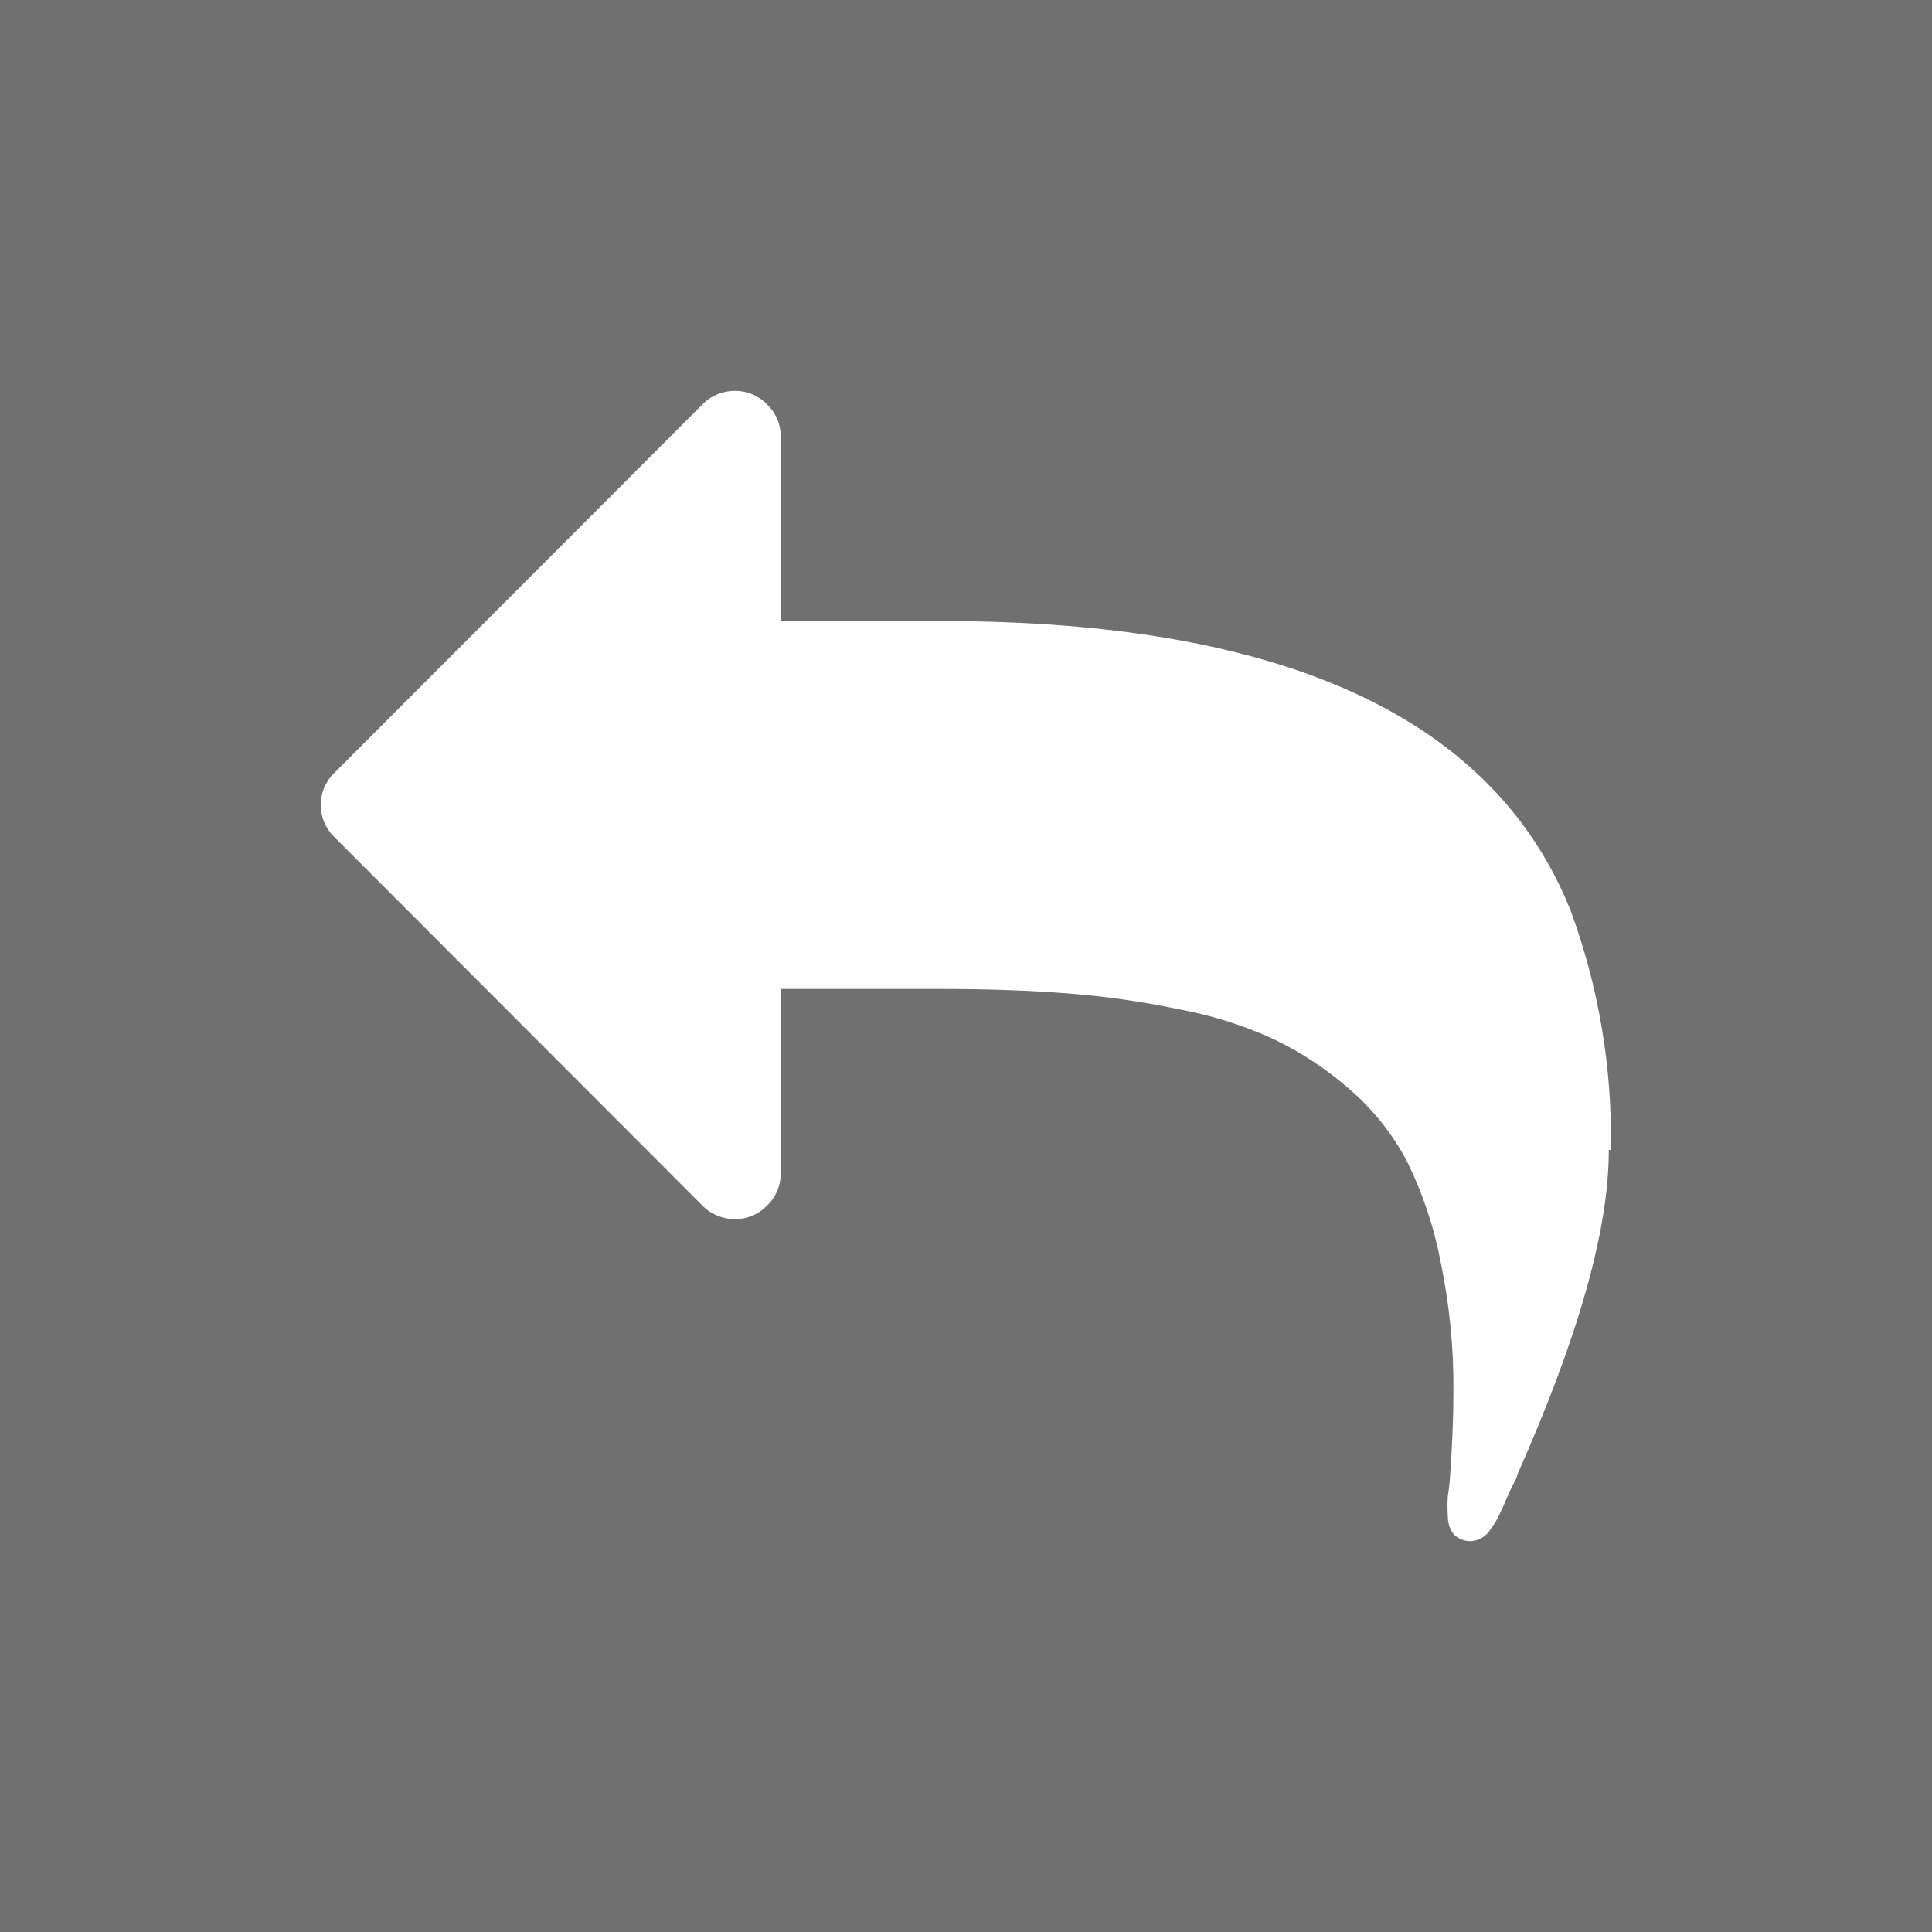 <?xml version="1.0" encoding="utf-8"?>
<svg id="Calque_2" data-name="Calque 2" xmlns="http://www.w3.org/2000/svg" viewBox="0 0 48 48">
    <rect x="0" y="0" width="48" height="48" style="fill: #707070; stroke-width: 0px;" />
    <path d="m39.97,28.57c0,2-.76,4.66-2.27,8.06,0,.08-.1.22-.19.42s-.16.38-.24.54c-.06.14-.14.27-.23.39-.1.18-.29.3-.5.31-.16,0-.32-.06-.43-.18-.1-.13-.14-.29-.14-.45-.01-.16-.01-.32,0-.48.02-.14.04-.27.05-.41.06-.81.09-1.54.09-2.2.01-1.09-.1-2.17-.32-3.23-.16-.85-.44-1.68-.82-2.46-.36-.69-.84-1.3-1.43-1.81-.57-.5-1.2-.92-1.89-1.25-.76-.35-1.56-.6-2.38-.75-.91-.19-1.83-.32-2.75-.39-.91-.07-1.95-.11-3.12-.11h-4v4.57c0,.31-.12.6-.34.81-.21.22-.5.34-.8.34-.3,0-.6-.12-.81-.34l-9.14-9.15c-.44-.42-.46-1.13-.03-1.57,0-.01.02-.02.03-.03l9.14-9.15c.21-.22.51-.34.81-.34.3,0,.59.12.8.34.22.21.34.5.34.81v4.57h4c8.49,0,13.7,2.4,15.62,7.19.7,1.9,1.04,3.92,1,5.95h-.05Z" style="fill: #fff; stroke-width: 0px;" />
</svg>
